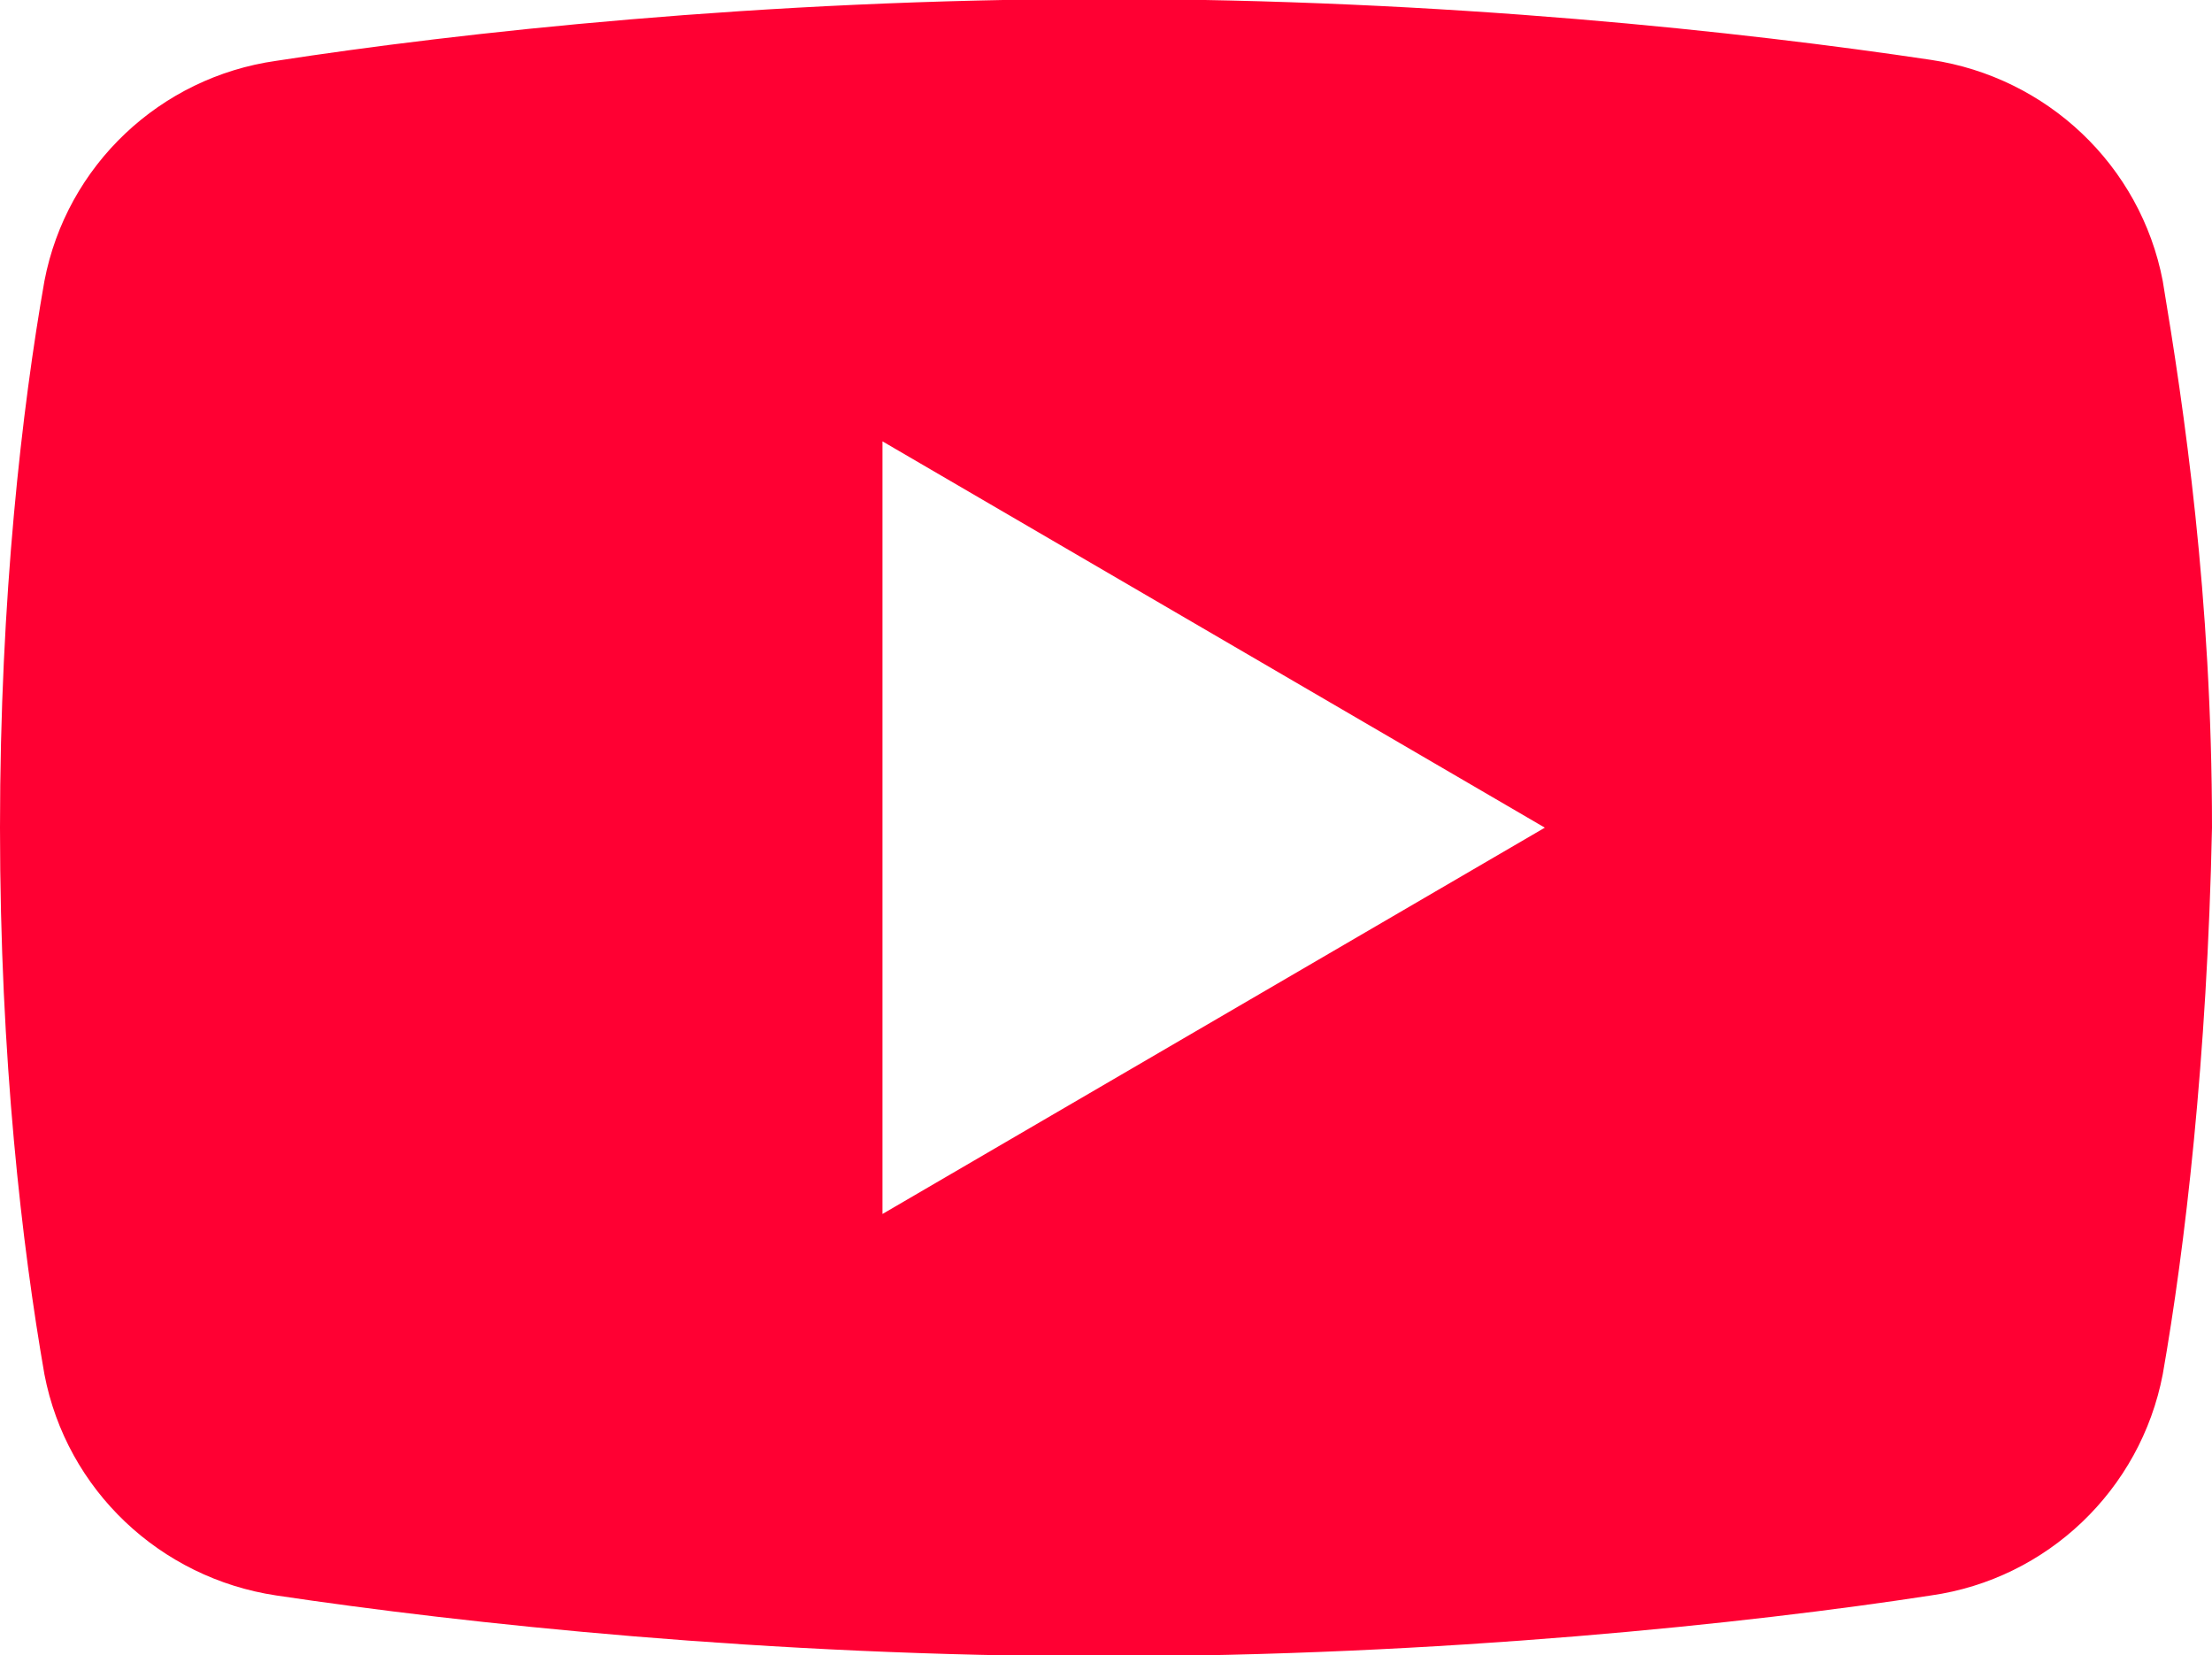 <?xml version="1.0" encoding="UTF-8"?><svg id="_レイヤー_2" xmlns="http://www.w3.org/2000/svg" viewBox="0 0 22.91 17.14"><defs><style>.cls-1{fill:#f03;}</style></defs><g id="text"><path class="cls-1" d="M22.4,2.91c-.23-1.2-1.2-2.11-2.4-2.29-1.94-.29-5.03-.63-8.57-.63S4.74.34,2.86.63C1.66.8.69,1.71.46,2.91c-.23,1.31-.46,3.26-.46,5.66s.23,4.34.46,5.66c.23,1.2,1.2,2.11,2.4,2.29,1.94.29,5.09.63,8.57.63s6.69-.34,8.57-.63c1.2-.17,2.17-1.09,2.4-2.29.23-1.31.46-3.26.51-5.66,0-2.4-.29-4.34-.51-5.66ZM9.14,12.57v-8l6.86,4-6.86,4Z"/></g></svg>